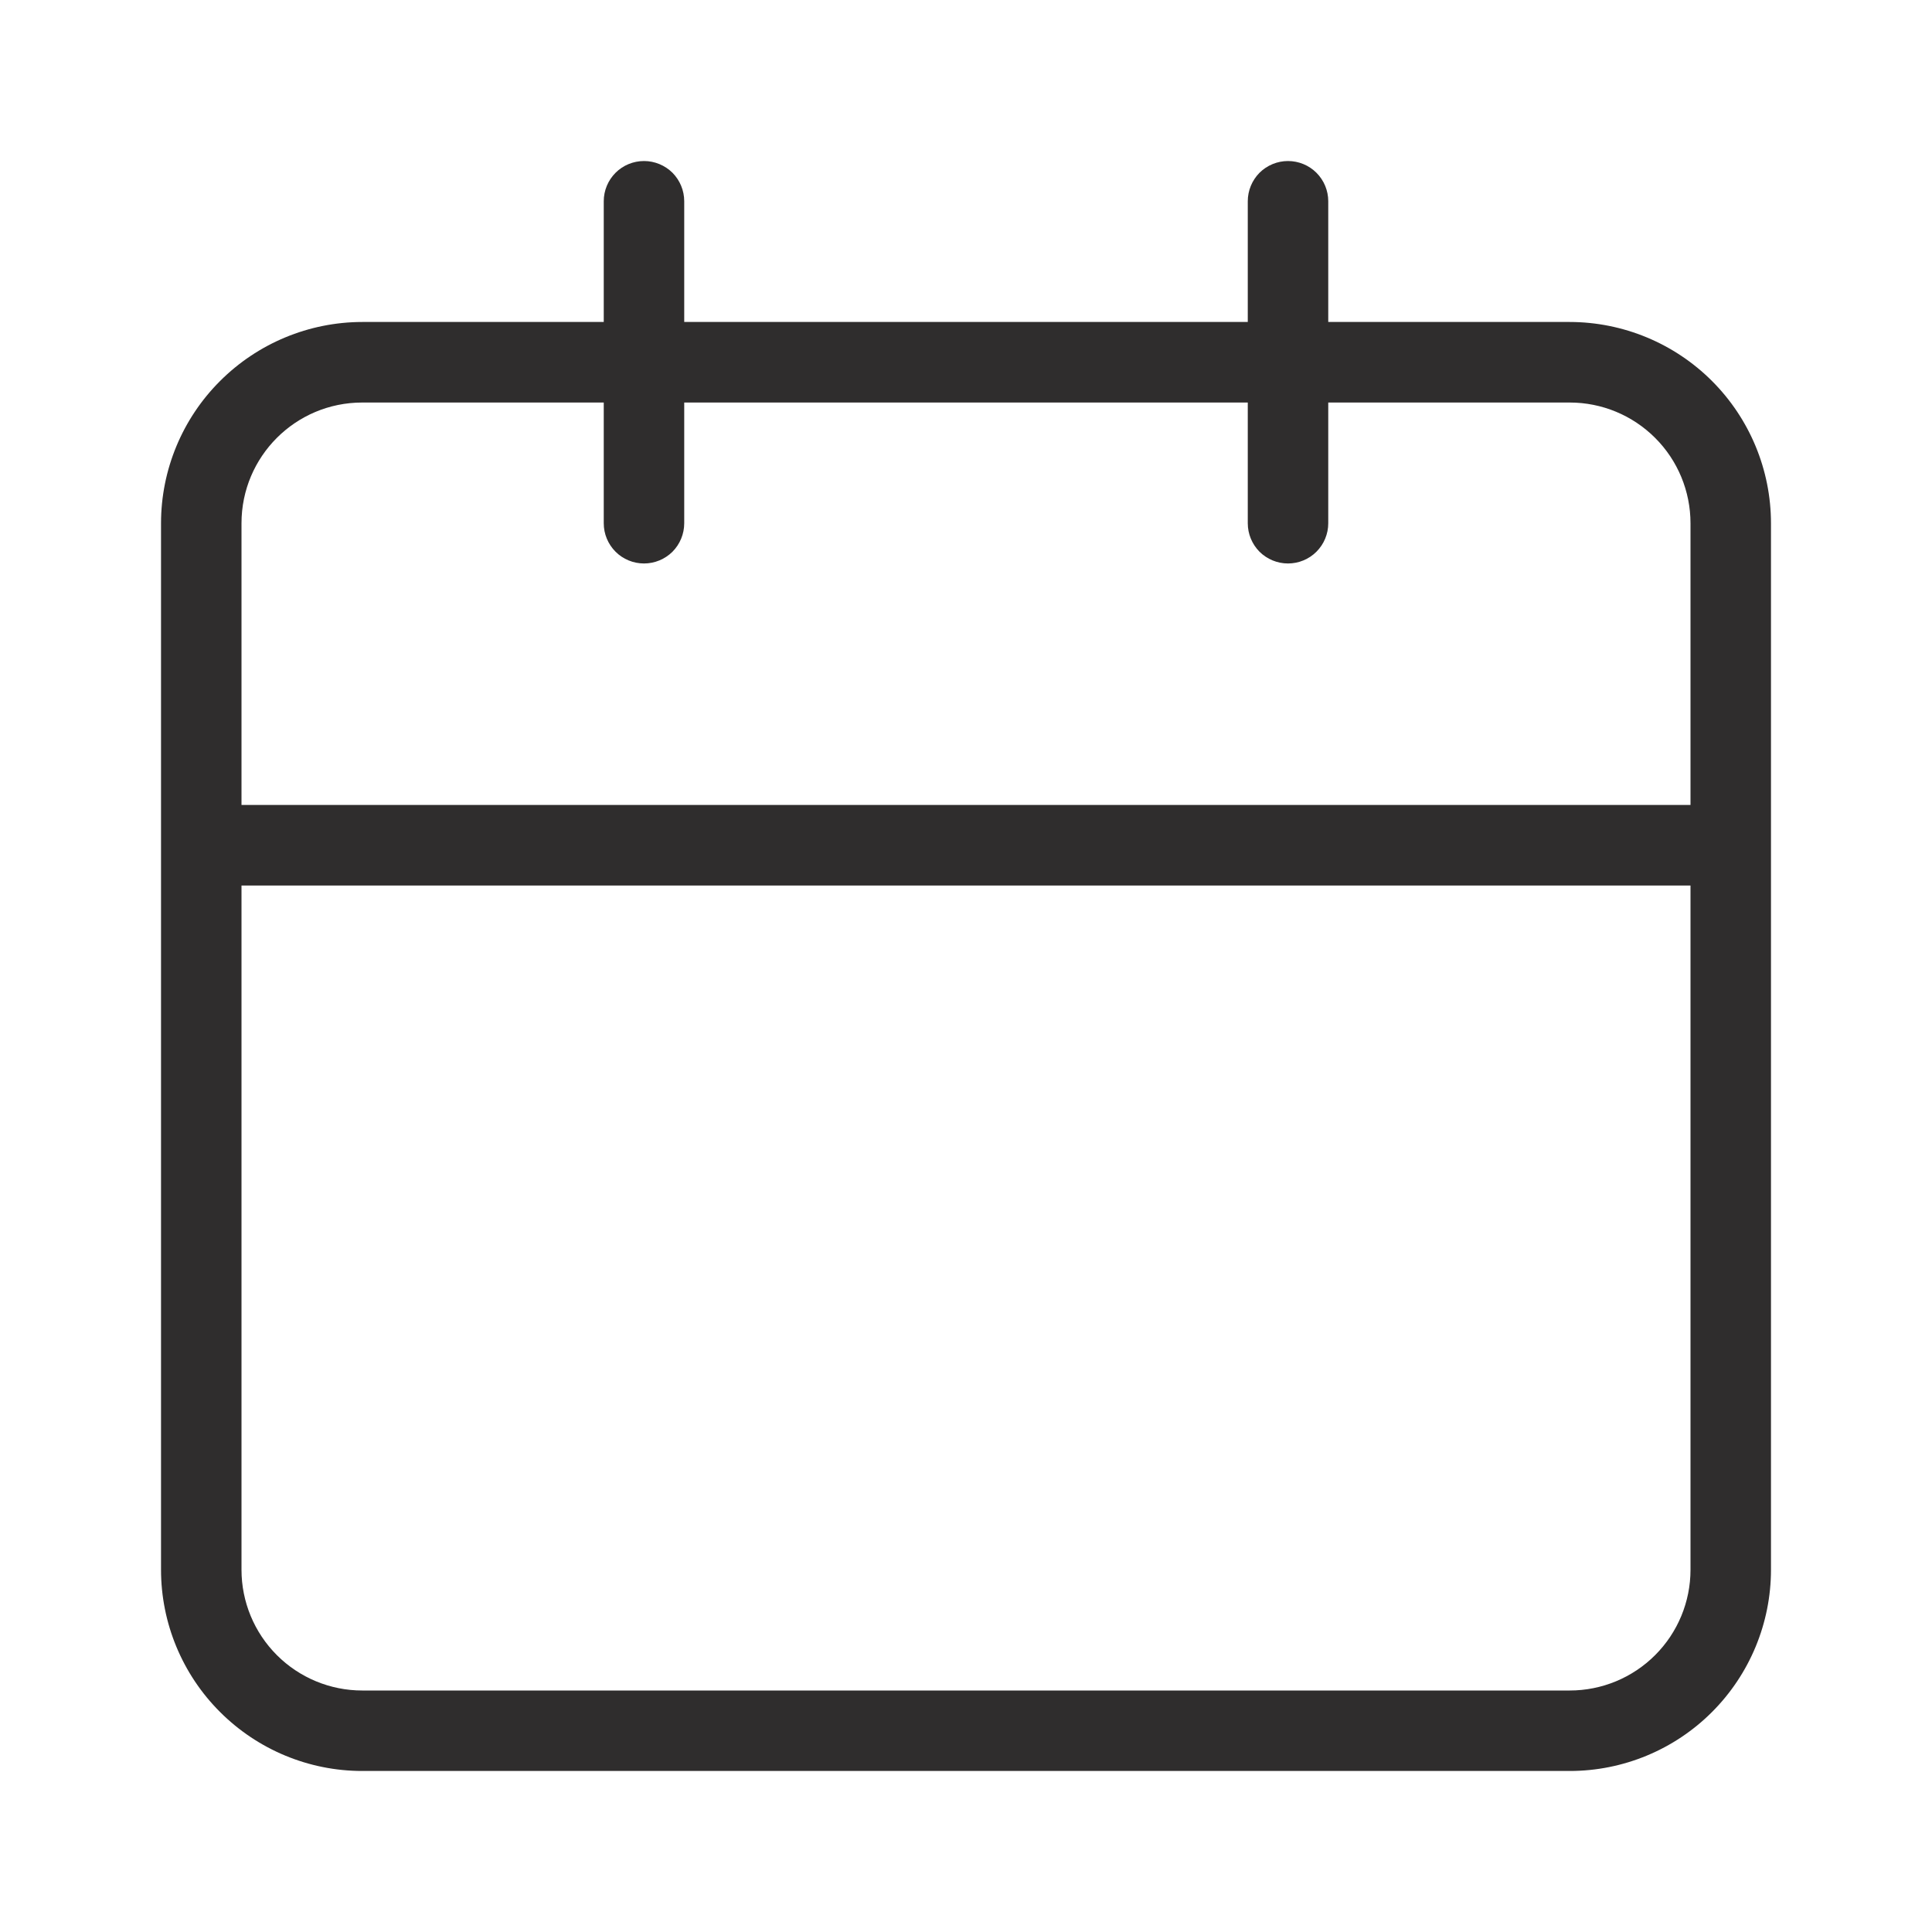<svg width="26" height="26" viewBox="0 0 26 26" fill="none" xmlns="http://www.w3.org/2000/svg">
<path d="M21.125 4.333H17.875V2.708C17.875 2.565 17.818 2.427 17.716 2.325C17.615 2.224 17.477 2.167 17.333 2.167C17.19 2.167 17.052 2.224 16.95 2.325C16.849 2.427 16.792 2.565 16.792 2.708V4.333H9.208V2.708C9.208 2.565 9.151 2.427 9.05 2.325C8.948 2.224 8.81 2.167 8.667 2.167C8.523 2.167 8.385 2.224 8.284 2.325C8.182 2.427 8.125 2.565 8.125 2.708V4.333H4.875C4.157 4.334 3.469 4.62 2.961 5.128C2.453 5.635 2.167 6.324 2.167 7.042V21.125C2.167 21.843 2.453 22.532 2.961 23.039C3.469 23.547 4.157 23.833 4.875 23.833H21.125C21.843 23.833 22.532 23.547 23.039 23.04C23.547 22.532 23.833 21.843 23.833 21.125V7.042C23.833 6.324 23.547 5.635 23.039 5.127C22.532 4.62 21.843 4.334 21.125 4.333ZM22.75 21.125C22.75 21.556 22.579 21.969 22.274 22.274C21.969 22.579 21.556 22.75 21.125 22.75H4.875C4.444 22.75 4.031 22.579 3.726 22.274C3.421 21.969 3.25 21.556 3.25 21.125V11.917H22.75V21.125ZM22.75 10.833H3.25V7.042C3.25 6.145 3.976 5.417 4.875 5.417H8.125V7.042C8.125 7.185 8.182 7.323 8.284 7.425C8.385 7.526 8.523 7.583 8.667 7.583C8.81 7.583 8.948 7.526 9.05 7.425C9.151 7.323 9.208 7.185 9.208 7.042V5.417H16.792V7.042C16.792 7.185 16.849 7.323 16.95 7.425C17.052 7.526 17.19 7.583 17.333 7.583C17.477 7.583 17.615 7.526 17.716 7.425C17.818 7.323 17.875 7.185 17.875 7.042V5.417H21.125C21.556 5.417 21.969 5.588 22.274 5.893C22.579 6.197 22.75 6.611 22.75 7.042V10.833Z" fill="#2F2D2D"/>
</svg>
